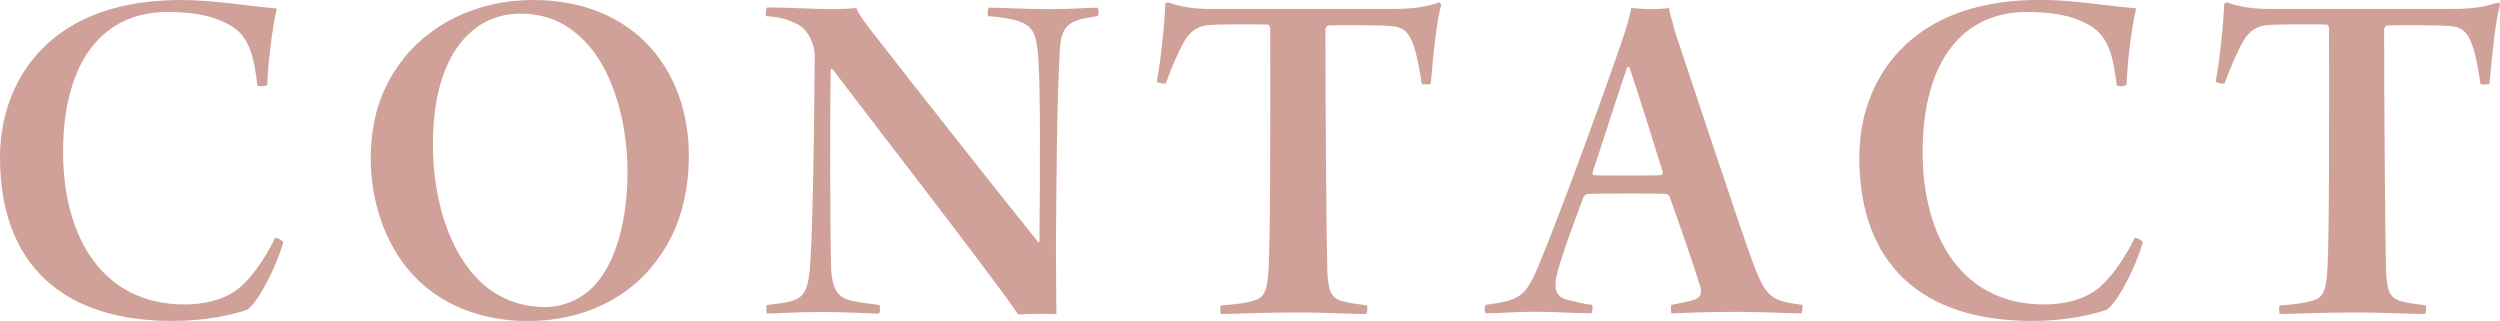<?xml version="1.0" encoding="UTF-8"?>
<svg id="_レイヤー_2" data-name="レイヤー 2" xmlns="http://www.w3.org/2000/svg" viewBox="0 0 212.35 27.27">
  <defs>
    <style>
      .cls-1 {
        fill: #d0a198;
      }
    </style>
  </defs>
  <g id="_1" data-name="1">
    <g>
      <path class="cls-1" d="m19.51,2.13c-1.66-.94-3.49-1.11-5.33-1.11-5.24,0-8.82,3.96-8.82,11.89,0,7.37,3.45,12.95,10.31,12.95,1.36,0,3.45-.26,4.9-1.62,1.07-1.02,2.04-2.47,2.81-4.05.13,0,.64.21.68.38-.47,1.79-2.04,5.03-3.07,5.75-1.36.43-3.45.94-6.35.94C5.33,27.27,0,22.45,0,13.38,0,8.73,2.09,4.3,6.65,1.88c2.26-1.19,5.15-1.88,8.78-1.88,2.64,0,5.96.55,8.09.72-.3,1.15-.77,4.43-.81,6.48-.13.17-.85.17-.85.04-.3-2.56-.72-4.18-2.34-5.11Z"/>
      <path class="cls-1" d="m35.07,23.35c-2.51-2.73-3.58-6.52-3.58-9.84s.85-5.84,2.39-8.01c2.39-3.37,6.56-5.5,11.38-5.5,8.69,0,13.25,6.05,13.25,13.21,0,3.28-.81,6.26-2.51,8.61-2.51,3.62-6.65,5.45-11.16,5.45-4.09,0-7.54-1.49-9.76-3.92Zm15.21,1.11c2.17-2.09,3.02-6.13,3.02-9.84,0-4.22-1.24-9.16-4.22-11.67-1.36-1.19-2.94-1.79-4.9-1.79-1.36,0-2.73.43-3.66,1.15-2.68,1.92-3.75,5.67-3.75,9.97s1.24,9.42,4.56,12.1c1.32,1.06,3.02,1.7,4.94,1.7,1.58,0,3.07-.68,4-1.62Z"/>
      <path class="cls-1" d="m65.15.64c1.28-.04,3.62.13,5.37.13,1.15,0,1.87-.04,2.22-.09.17.47.55,1.02,1.49,2.22,3.54,4.56,11.38,14.48,13.97,17.68.09,0,.04-.04.09-.04.04-5.28.13-14.06-.17-16.4-.17-1.41-.51-2-1.75-2.39-.68-.17-1.28-.3-2.43-.38-.09-.13-.04-.64.04-.72,1.24,0,3.15.13,5.15.13,1.49,0,3.54-.13,4.09-.13.13.13.13.64,0,.72-.68.13-1.19.17-1.66.34-1.19.38-1.45,1.19-1.53,2.47-.26,3.88-.3,11.46-.34,16.83,0,1.87.04,4.3.04,5.67-.64-.04-2.39-.04-3.24.04-1.79-2.73-14.02-18.49-15.76-20.83-.04-.09-.17-.04-.17.04-.09,4.47-.04,15.04.04,17,.13,1.83.68,2.39,1.83,2.64.64.13,1.36.21,2.26.34.09.09.09.64-.04.72-.89,0-2.77-.13-4.77-.13-2.51,0-3.92.13-4.73.13-.08-.13-.08-.64,0-.72.89-.13,1.53-.17,2.09-.34.89-.26,1.36-.77,1.53-2.56.21-2.04.38-9.76.43-18.28,0-.98-.55-2.17-1.41-2.64s-1.58-.64-2.73-.72c-.04-.08,0-.64.08-.72Z"/>
      <path class="cls-1" d="m116.02,26.67c-1.45,0-3.49-.13-5.62-.13-3.58,0-5.41.13-6.69.13-.09-.17-.09-.64,0-.72.98-.09,2-.17,2.64-.38,1.02-.21,1.32-.81,1.41-2.9.17-3.28.13-13.72.13-20.28,0-.08-.08-.3-.21-.3-.77-.04-4.09-.04-5.03.04-.98.09-1.53.55-2,1.28-.55.94-1.19,2.43-1.62,3.66-.08.08-.68,0-.77-.17.34-1.7.68-5.07.72-6.56,0-.04.17-.17.26-.13,1.15.43,2.51.55,3.54.55h15.42c1.79,0,2.73-.13,4.05-.55.04,0,.17.13.17.21-.38,1.24-.68,4.18-.89,6.69-.04.09-.72.09-.77,0-.17-1.24-.47-2.77-.81-3.58-.43-.94-.85-1.24-1.79-1.32-1.24-.09-4.81-.09-5.37-.04-.13.04-.21.21-.21.34,0,5.92.08,17.94.17,20.66.09,1.75.43,2.17,1.32,2.43.77.17.81.17,2.04.34.08.08.04.68-.09.72Z"/>
      <path class="cls-1" d="m130.68,22.58c2.26-5.45,6.39-16.96,7.37-19.94.21-.68.43-1.45.51-1.96.38.04,1.02.09,1.62.09.81,0,1.24-.04,1.58-.09.08.51.34,1.28.51,2,1.15,3.41,5.28,15.93,6.56,19.47,1.19,3.11,1.49,3.37,4.26,3.75.04.09,0,.64-.08.72-1.07,0-3.2-.13-5.37-.13-3.07,0-4.3.08-5.67.13-.04-.13-.08-.6,0-.72.77-.17,1.58-.3,2.04-.47.55-.26.51-.72.43-1.02-.55-1.83-1.87-5.62-2.6-7.63,0-.09-.17-.3-.3-.3-.43-.04-1.53-.04-3.07-.04-2,0-3.11,0-3.62.04-.13,0-.34.17-.38.34-.77,2.09-2.34,6.22-2.34,7.2,0,.55-.04,1.24,1.19,1.49.6.13,1.07.3,1.92.38.08.09,0,.68-.08.72-1.28,0-2.98-.13-4.86-.13-1.7,0-2.85.13-4.09.13-.13-.09-.13-.64,0-.72,2.81-.38,3.37-.64,4.47-3.32Zm7.54-16.87c-.85,2.39-2.3,7.07-2.94,8.9-.04.17.04.21.04.26.43.04,1.28.04,2.77.04,1.24,0,2.6,0,3.03-.04.04,0,.13-.13.13-.21-.77-2.51-2.13-6.82-2.85-8.95-.04,0-.17-.04-.17,0Z"/>
      <path class="cls-1" d="m177.46,2.13c-1.66-.94-3.49-1.11-5.33-1.11-5.24,0-8.82,3.96-8.82,11.89,0,7.37,3.45,12.95,10.31,12.95,1.36,0,3.45-.26,4.9-1.62,1.07-1.02,2.04-2.47,2.81-4.05.13,0,.64.21.68.38-.47,1.79-2.04,5.03-3.07,5.75-1.36.43-3.45.94-6.35.94-9.33,0-14.66-4.81-14.66-13.89,0-4.64,2.09-9.07,6.65-11.5,2.26-1.19,5.15-1.88,8.78-1.88,2.64,0,5.96.55,8.09.72-.3,1.15-.77,4.43-.81,6.48-.13.17-.85.17-.85.04-.3-2.56-.72-4.18-2.34-5.11Z"/>
      <path class="cls-1" d="m205.96,26.67c-1.45,0-3.49-.13-5.62-.13-3.58,0-5.41.13-6.69.13-.08-.17-.08-.64,0-.72.98-.09,2-.17,2.64-.38,1.02-.21,1.32-.81,1.41-2.9.17-3.28.13-13.72.13-20.28,0-.08-.08-.3-.21-.3-.77-.04-4.09-.04-5.03.04-.98.09-1.53.55-2,1.28-.55.94-1.19,2.43-1.62,3.66-.08.08-.68,0-.77-.17.34-1.7.68-5.07.72-6.56,0-.04.17-.17.26-.13,1.15.43,2.51.55,3.54.55h15.42c1.79,0,2.73-.13,4.05-.55.04,0,.17.13.17.21-.38,1.24-.68,4.18-.9,6.69-.04.09-.72.09-.77,0-.17-1.24-.47-2.77-.81-3.58-.43-.94-.85-1.24-1.79-1.32-1.24-.09-4.81-.09-5.37-.04-.13.04-.21.21-.21.34,0,5.92.08,17.94.17,20.66.08,1.75.43,2.17,1.32,2.43.77.17.81.17,2.04.34.08.08.04.68-.08.72Z"/>
    </g>
  </g>
</svg>